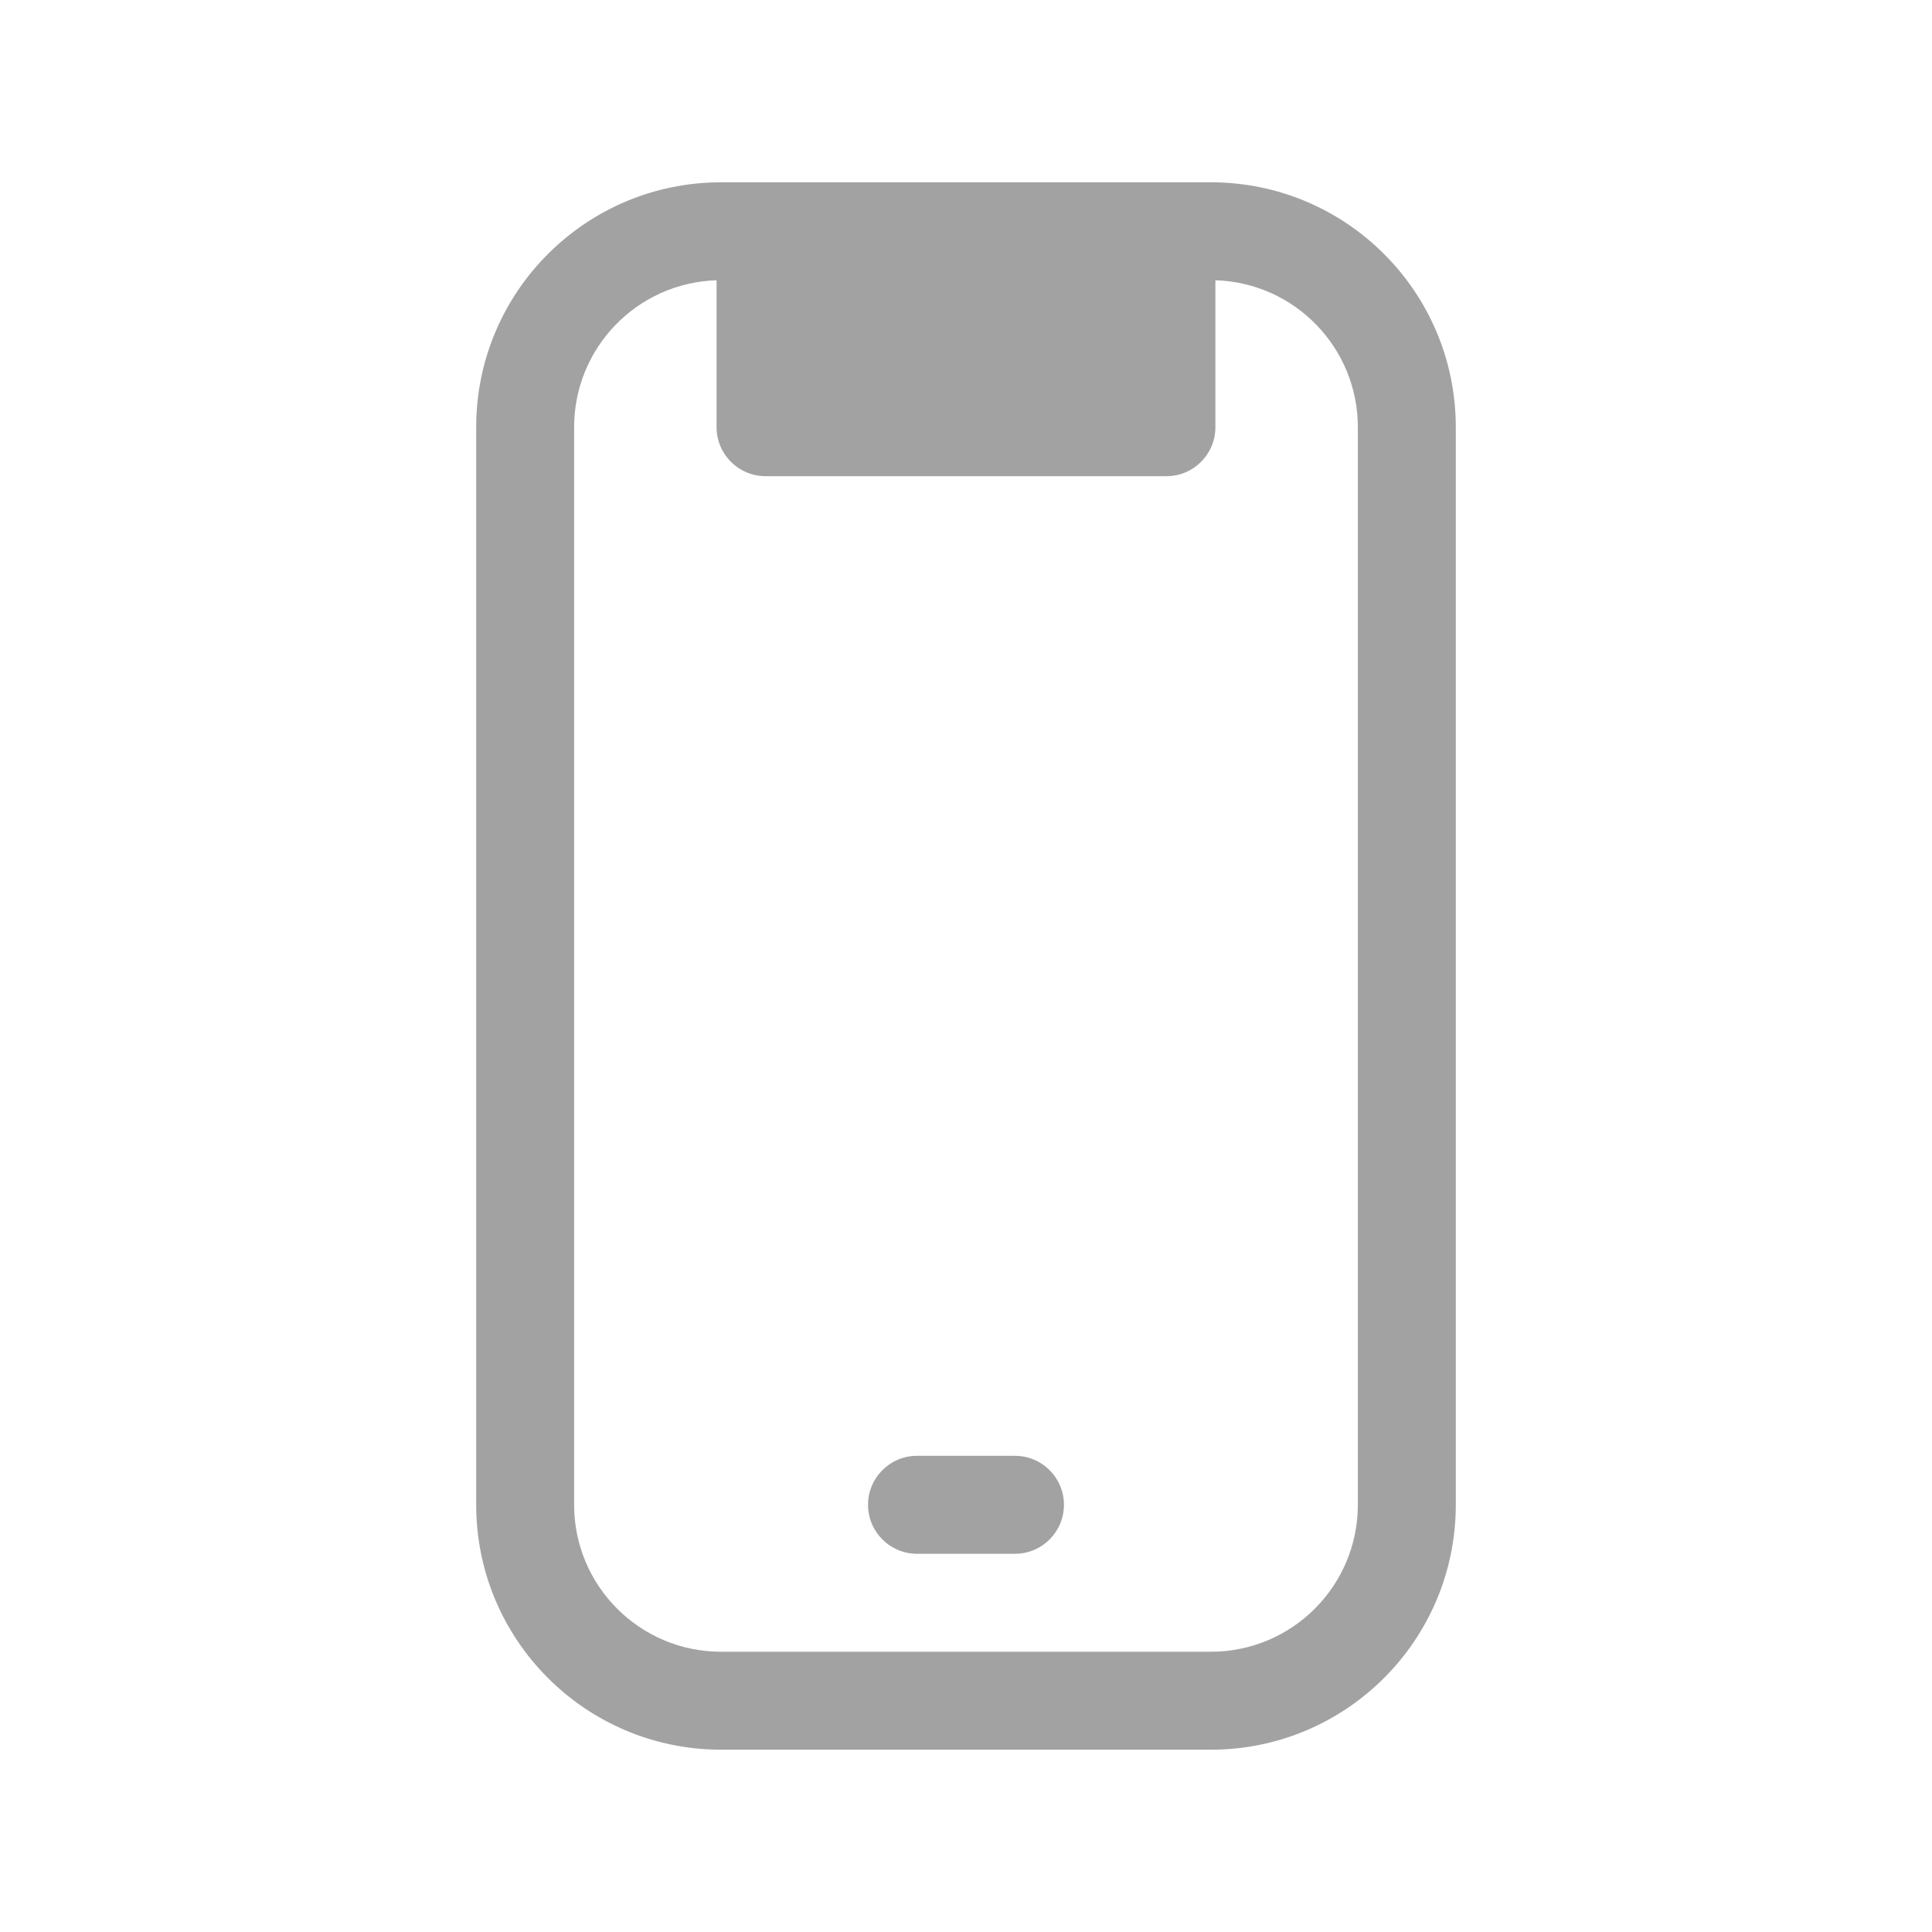 <?xml version="1.0" encoding="UTF-8" standalone="no"?><!DOCTYPE svg PUBLIC "-//W3C//DTD SVG 1.1//EN" "http://www.w3.org/Graphics/SVG/1.1/DTD/svg11.dtd"><svg width="100%" height="100%" viewBox="0 0 1000 1000" version="1.1" xmlns="http://www.w3.org/2000/svg" xmlns:xlink="http://www.w3.org/1999/xlink" xml:space="preserve" xmlns:serif="http://www.serif.com/" style="fill-rule:evenodd;clip-rule:evenodd;stroke-linejoin:round;stroke-miterlimit:2;"><g id="SVGRepo_iconCarrier"><path id="Path_67" d="M626.76,94.36l-253.53,0c-70.01,0 -126.76,56.75 -126.76,126.76l0,557.76c0,70.01 56.75,126.76 126.76,126.76l253.53,0c70.01,0 126.76,-56.75 126.76,-126.76l0,-557.76c0,-70.01 -56.75,-126.76 -126.76,-126.76Zm76.06,684.52c0,42.01 -34.05,76.06 -76.06,76.06l-253.53,0c-42.01,0 -76.06,-34.05 -76.06,-76.06l0,-557.76c-0.02,-41.11 32.63,-74.8 73.73,-76.06l0,76.06c0,14 11.35,25.35 25.35,25.35l207.49,-0c14,-0 25.35,-11.35 25.35,-25.35l0,-76.06c41.09,1.26 73.74,34.95 73.73,76.06l0,557.76Zm-152.12,-0c-0,14 -11.35,25.35 -25.35,25.35l-50.71,-0c-14,-0 -25.35,-11.35 -25.35,-25.35c-0,-14 11.35,-25.35 25.35,-25.35l50.71,-0c14,-0 25.35,11.35 25.35,25.35Z" style="fill:#a2a2a2;fill-rule:nonzero;"/></g></svg>